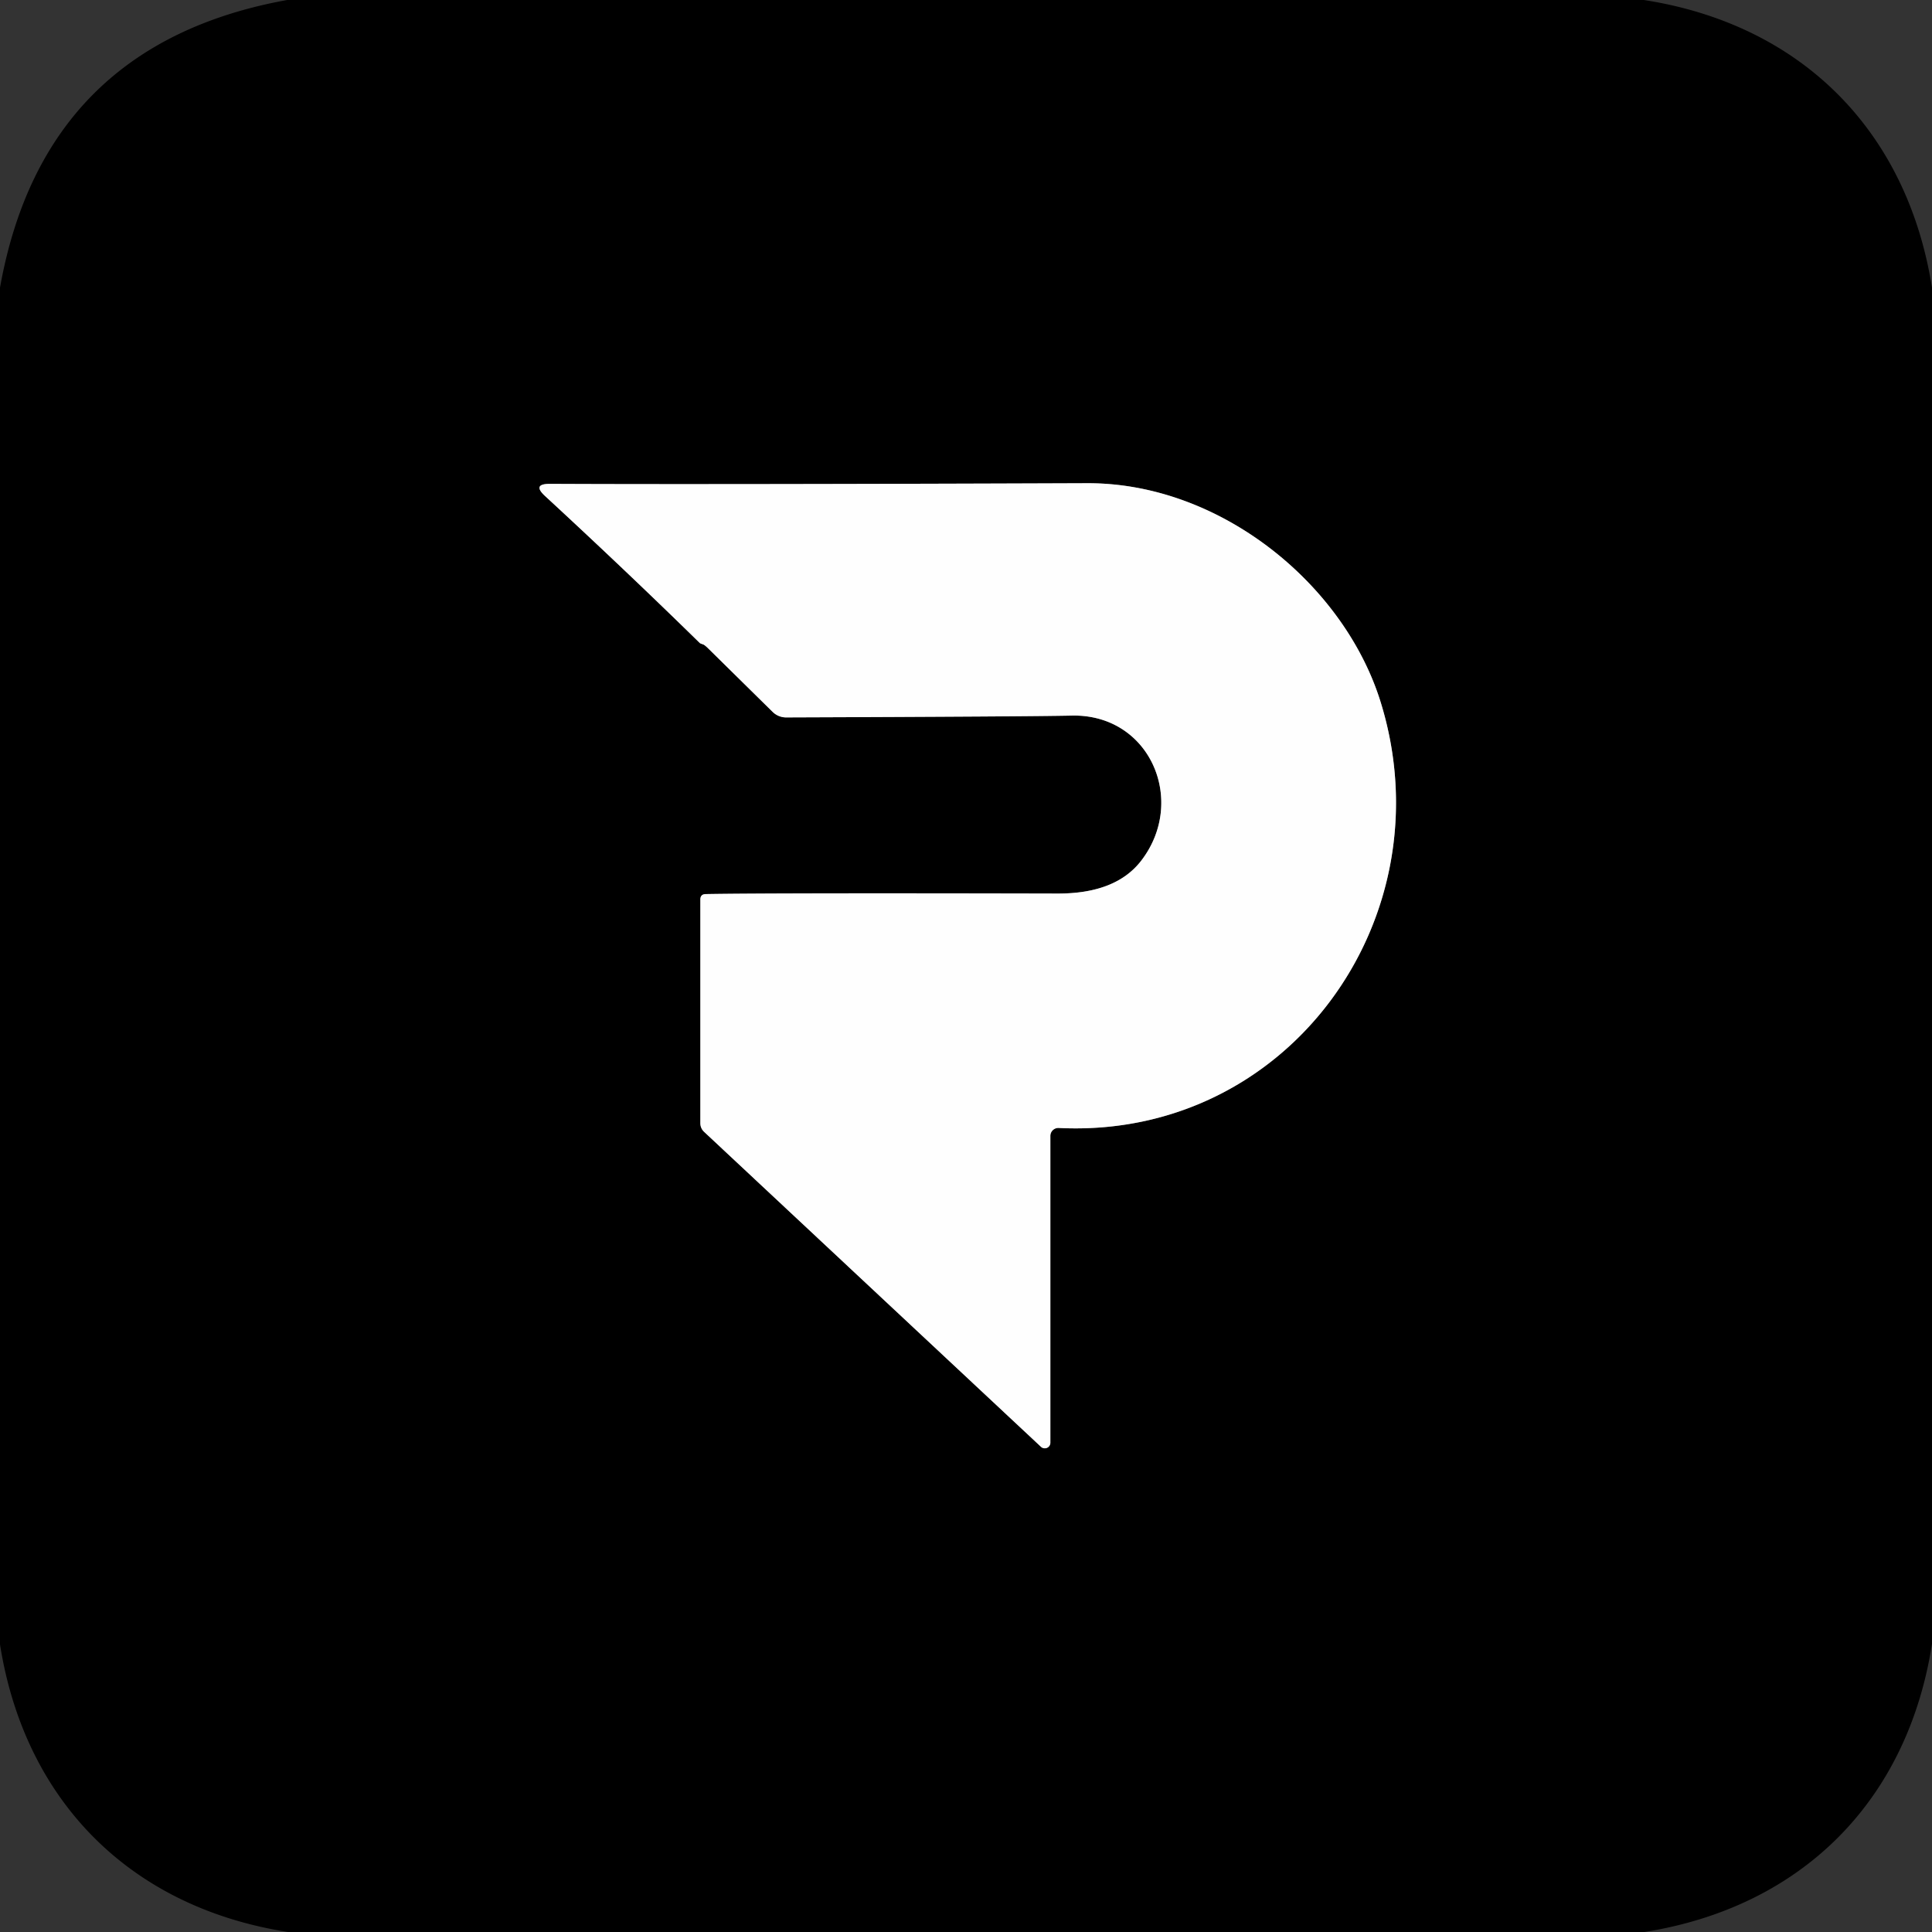 <?xml version="1.0" encoding="UTF-8" standalone="no"?>
<!DOCTYPE svg PUBLIC "-//W3C//DTD SVG 1.1//EN" "http://www.w3.org/Graphics/SVG/1.1/DTD/svg11.dtd">
<svg xmlns="http://www.w3.org/2000/svg" version="1.1" viewBox="0.00 0.00 180.00 180.00">
<rect x="0.00" y="0.00" width="180.00" height="180.00" fill="#333333" stroke="none"/>
<path stroke="#7f7f7f" stroke-width="2.00" fill="none" stroke-linecap="butt" vector-effect="non-scaling-stroke" d="
  M 65.95 60.38
  L 71.99 66.33
  A 1.79 1.78 -22.7 0 0 73.24 66.84
  Q 95.77 66.76 99.85 66.67
  C 107.16 66.51 110.60 74.62 106.33 80.18
  Q 103.96 83.27 98.51 83.25
  Q 71.91 83.19 65.75 83.30
  Q 65.25 83.31 65.25 83.81
  L 65.25 104.63
  Q 65.25 105.13 65.62 105.47
  L 96.99 134.80
  A 0.52 0.52 0.0 0 0 97.86 134.42
  L 97.86 105.83
  A 0.74 0.74 0.0 0 1 98.64 105.09
  C 120.05 106.15 134.84 85.50 128.64 65.44
  C 125.25 54.45 113.70 44.98 101.29 45.02
  Q 65.63 45.15 51.26 45.08
  Q 49.53 45.07 50.80 46.23
  Q 58.32 53.17 65.20 59.91
  Q 65.24 59.95 65.49 60.03
  Q 65.64 60.08 65.95 60.38"
/>
<path fill="#000000" d="
  M 153.16 0.00
  C 167.83 2.28 177.68 12.17 180.00 26.80
  L 180.00 153.16
  C 177.71 167.82 167.85 177.67 153.21 180.00
  L 26.83 180.00
  C 12.17 177.71 2.32 167.84 0.00 153.21
  L 0.00 26.80
  Q 4.05 4.11 26.75 0.00
  L 153.16 0.00
  Z
  M 65.95 60.38
  L 71.99 66.33
  A 1.79 1.78 -22.7 0 0 73.24 66.84
  Q 95.77 66.76 99.85 66.67
  C 107.16 66.51 110.60 74.62 106.33 80.18
  Q 103.96 83.27 98.51 83.25
  Q 71.91 83.19 65.75 83.30
  Q 65.25 83.31 65.25 83.81
  L 65.25 104.63
  Q 65.25 105.13 65.62 105.47
  L 96.99 134.80
  A 0.52 0.52 0.0 0 0 97.86 134.42
  L 97.86 105.83
  A 0.74 0.74 0.0 0 1 98.64 105.09
  C 120.05 106.15 134.84 85.50 128.64 65.44
  C 125.25 54.45 113.70 44.98 101.29 45.02
  Q 65.63 45.15 51.26 45.08
  Q 49.53 45.07 50.80 46.23
  Q 58.32 53.17 65.20 59.91
  Q 65.24 59.95 65.49 60.03
  Q 65.64 60.08 65.95 60.38
  Z"
/>
<path fill="#fefefe" d="
  M 65.49 60.03
  Q 65.24 59.95 65.20 59.91
  Q 58.32 53.17 50.80 46.23
  Q 49.53 45.07 51.26 45.08
  Q 65.63 45.15 101.29 45.02
  C 113.70 44.98 125.25 54.45 128.64 65.44
  C 134.84 85.50 120.05 106.15 98.64 105.09
  A 0.74 0.74 0.0 0 0 97.86 105.83
  L 97.86 134.42
  A 0.52 0.52 0.0 0 1 96.99 134.80
  L 65.62 105.47
  Q 65.25 105.13 65.25 104.63
  L 65.25 83.81
  Q 65.25 83.31 65.75 83.30
  Q 71.91 83.19 98.51 83.25
  Q 103.96 83.27 106.33 80.18
  C 110.60 74.62 107.16 66.51 99.85 66.67
  Q 95.77 66.76 73.24 66.84
  A 1.79 1.78 -22.7 0 1 71.99 66.33
  L 65.95 60.38
  Q 65.64 60.08 65.49 60.03
  Z"
/>
</svg>
